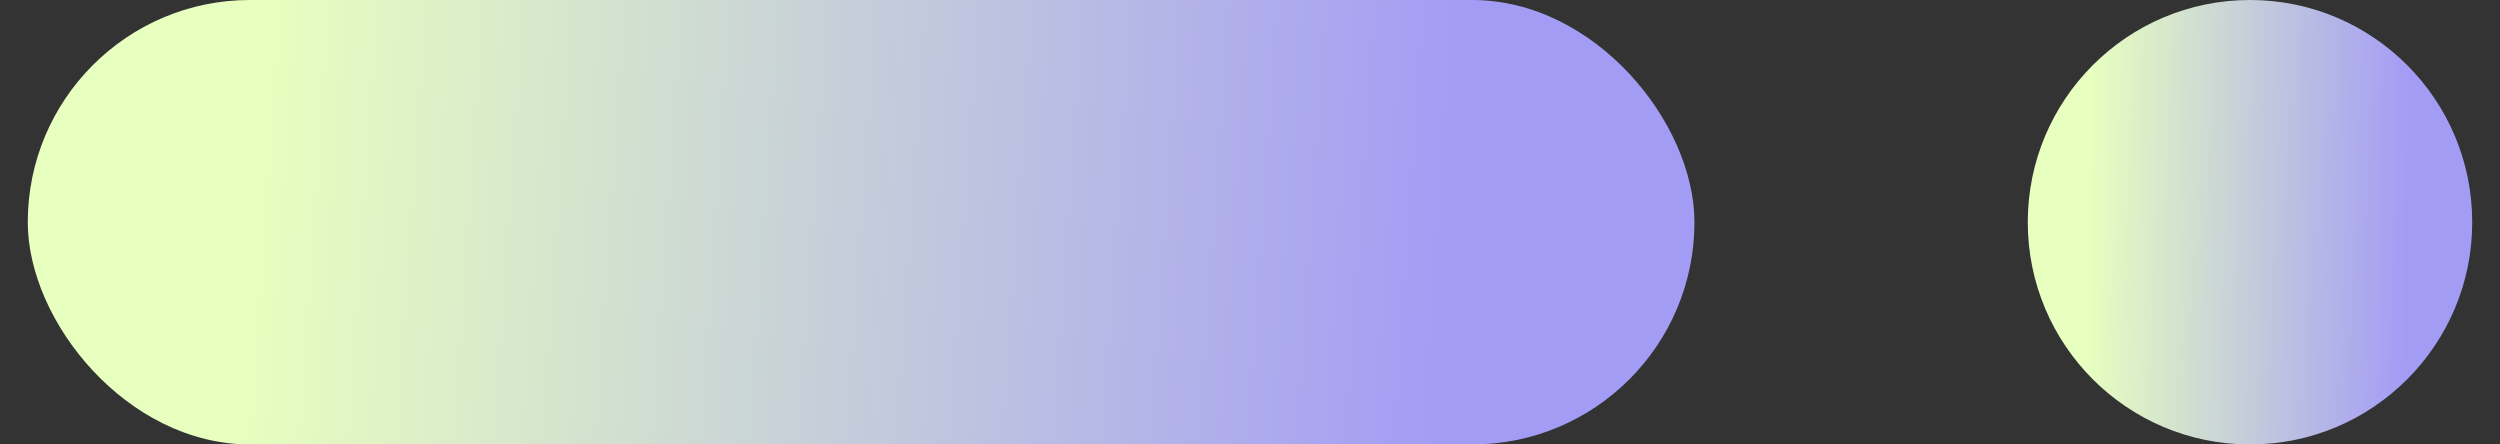 <svg xmlns="http://www.w3.org/2000/svg" width="45" height="8" viewBox="0 0 45 8" fill="none"><rect x="0" y="0" width="45" height="8" fill="#333333" stroke="none"/><rect x="0.5" width="30" height="8" rx="4" fill="url(#paint0_linear_302_9428)"></rect><circle cx="40.5" cy="4" r="4" fill="url(#paint1_linear_302_9428)"></circle><defs><linearGradient id="paint0_linear_302_9428" x1="4.564" y1="2.87" x2="26.135" y2="4.346" gradientUnits="userSpaceOnUse"><stop stop-color="#E7FFBF"></stop><stop offset="1" stop-color="#A39CF5"></stop></linearGradient><linearGradient id="paint1_linear_302_9428" x1="37.584" y1="2.87" x2="43.361" y2="2.975" gradientUnits="userSpaceOnUse"><stop stop-color="#E7FFBF"></stop><stop offset="1" stop-color="#A39CF5"></stop></linearGradient></defs></svg>